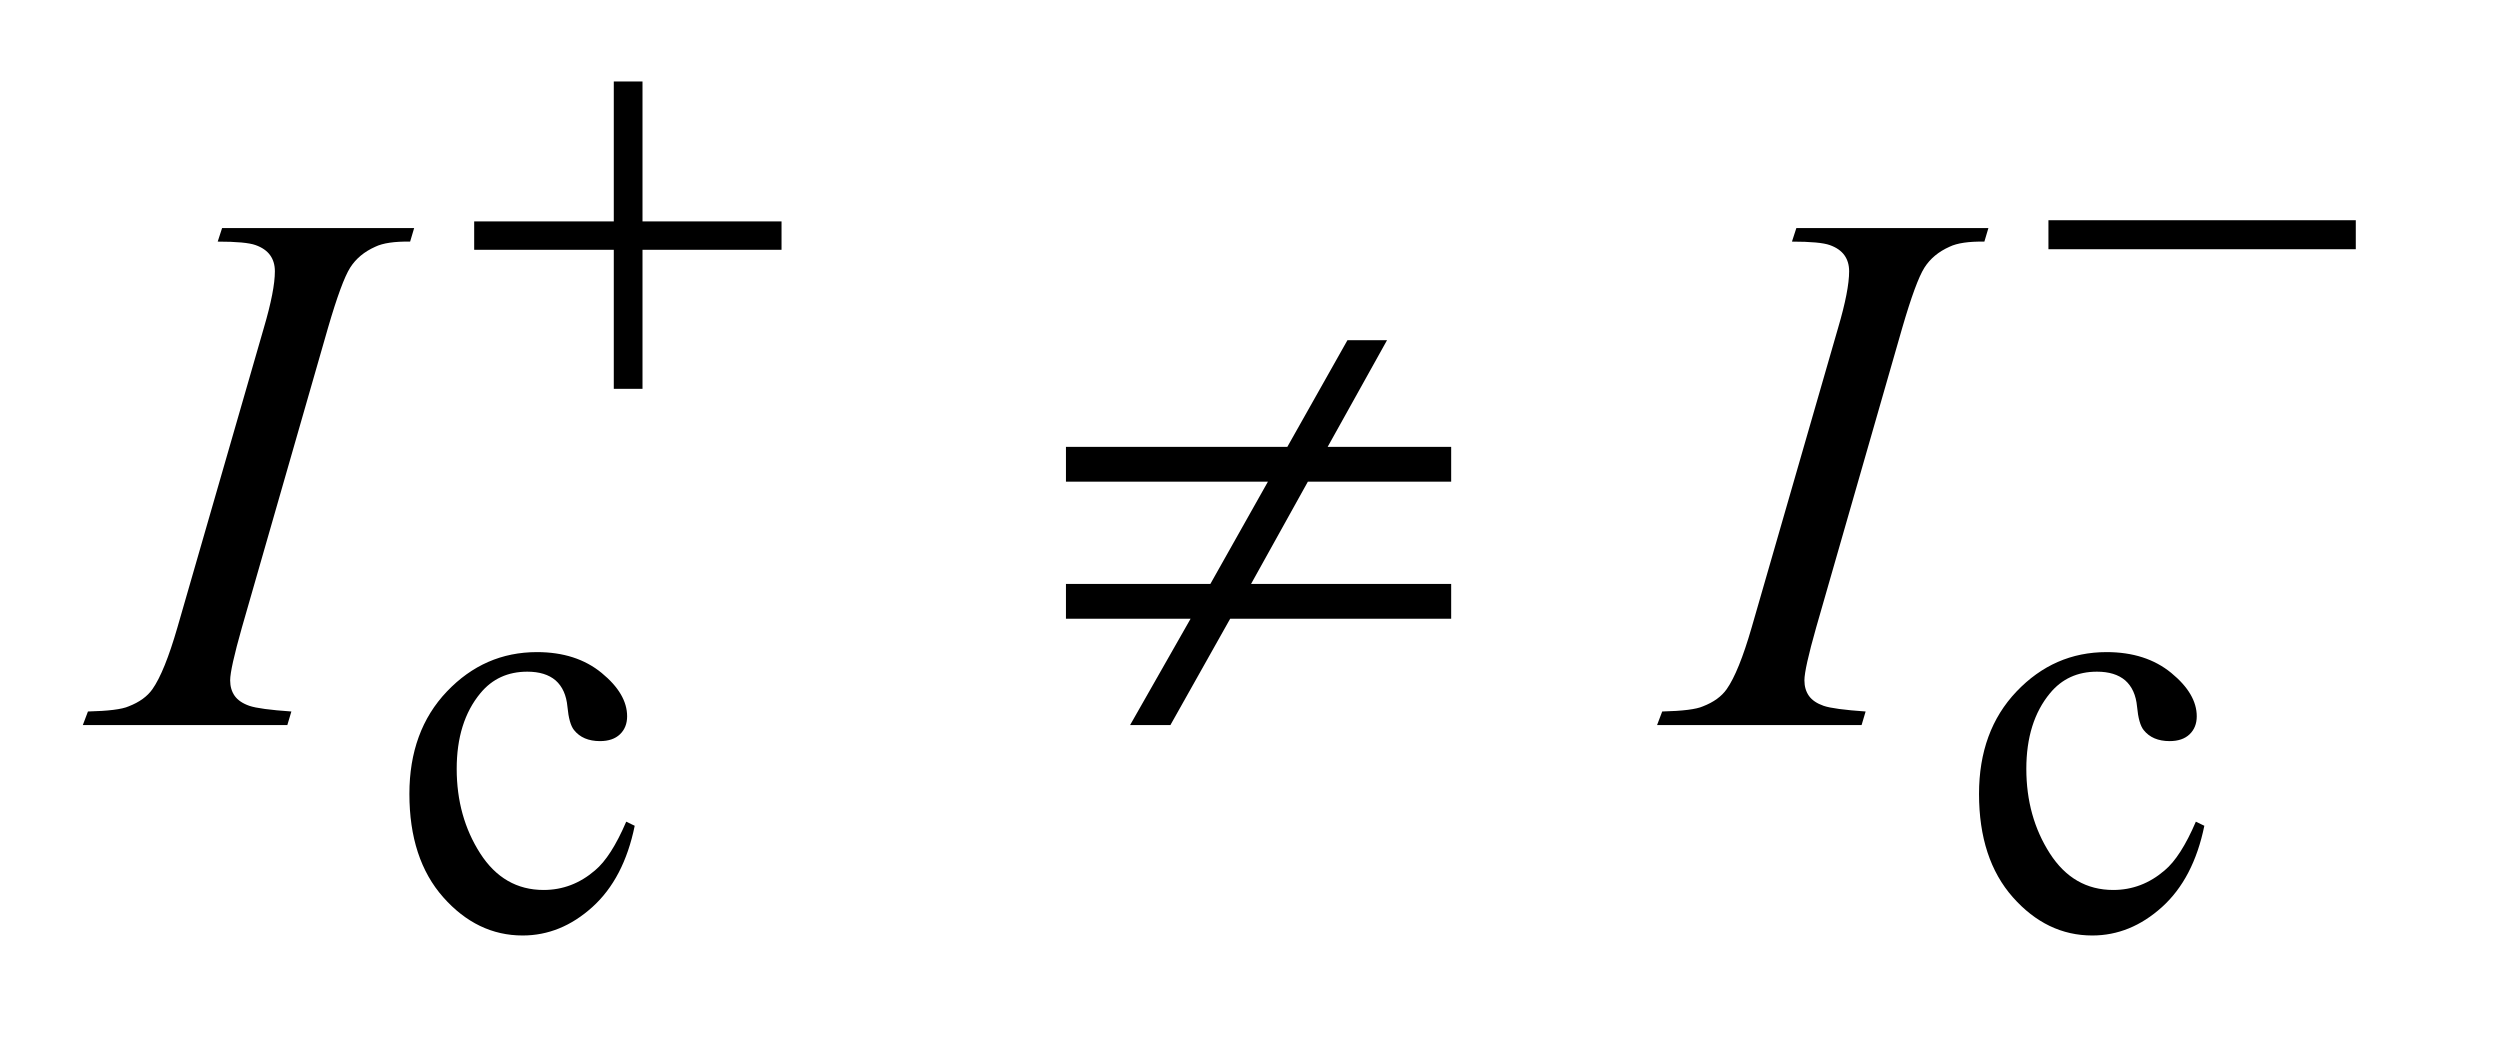 <?xml version="1.0" encoding="UTF-8"?>
<!DOCTYPE svg PUBLIC '-//W3C//DTD SVG 1.0//EN'
          'http://www.w3.org/TR/2001/REC-SVG-20010904/DTD/svg10.dtd'>
<svg stroke-dasharray="none" shape-rendering="auto" xmlns="http://www.w3.org/2000/svg" font-family="'Dialog'" text-rendering="auto" width="47" fill-opacity="1" color-interpolation="auto" color-rendering="auto" preserveAspectRatio="xMidYMid meet" font-size="12px" viewBox="0 0 47 20" fill="black" xmlns:xlink="http://www.w3.org/1999/xlink" stroke="black" image-rendering="auto" stroke-miterlimit="10" stroke-linecap="square" stroke-linejoin="miter" font-style="normal" stroke-width="1" height="20" stroke-dashoffset="0" font-weight="normal" stroke-opacity="1"
><!--Generated by the Batik Graphics2D SVG Generator--><defs id="genericDefs"
  /><g
  ><defs id="defs1"
    ><clipPath clipPathUnits="userSpaceOnUse" id="clipPath1"
      ><path d="M0.847 3.291 L30.143 3.291 L30.143 15.59 L0.847 15.59 L0.847 3.291 Z"
      /></clipPath
      ><clipPath clipPathUnits="userSpaceOnUse" id="clipPath2"
      ><path d="M27.051 105.129 L27.051 498.089 L963.027 498.089 L963.027 105.129 Z"
      /></clipPath
    ></defs
    ><g transform="scale(1.576,1.576) translate(-0.847,-3.291) matrix(0.031,0,0,0.031,0,0)"
    ><path d="M271.562 423.922 Q267.406 444.25 255.266 455.203 Q243.141 466.141 228.438 466.141 Q210.922 466.141 197.891 451.438 Q184.859 436.719 184.859 411.672 Q184.859 387.422 199.281 372.266 Q213.719 357.094 233.938 357.094 Q249.094 357.094 258.859 365.125 Q268.641 373.156 268.641 381.797 Q268.641 386.078 265.891 388.719 Q263.141 391.344 258.203 391.344 Q251.578 391.344 248.203 387.078 Q246.297 384.719 245.672 378.094 Q245.062 371.469 241.125 367.984 Q237.203 364.625 230.234 364.625 Q219 364.625 212.156 372.938 Q203.062 383.938 203.062 402.016 Q203.062 420.438 212.094 434.531 Q221.141 448.625 236.516 448.625 Q247.531 448.625 256.281 441.094 Q262.469 435.938 268.297 422.344 L271.562 423.922 ZM875.562 423.922 Q871.406 444.25 859.266 455.203 Q847.141 466.141 832.438 466.141 Q814.922 466.141 801.891 451.438 Q788.859 436.719 788.859 411.672 Q788.859 387.422 803.281 372.266 Q817.719 357.094 837.938 357.094 Q853.094 357.094 862.859 365.125 Q872.641 373.156 872.641 381.797 Q872.641 386.078 869.891 388.719 Q867.141 391.344 862.203 391.344 Q855.578 391.344 852.203 387.078 Q850.297 384.719 849.672 378.094 Q849.062 371.469 845.125 367.984 Q841.203 364.625 834.234 364.625 Q823 364.625 816.156 372.938 Q807.062 383.938 807.062 402.016 Q807.062 420.438 816.094 434.531 Q825.141 448.625 840.516 448.625 Q851.531 448.625 860.281 441.094 Q866.469 435.938 872.297 422.344 L875.562 423.922 Z" stroke="none" clip-path="url(#clipPath2)"
    /></g
    ><g transform="matrix(0.049,0,0,0.049,-1.334,-5.185)"
    ><path d="M139.016 378.797 L137.469 384 L59 384 L60.969 378.797 Q72.781 378.516 76.578 376.828 Q82.766 374.438 85.719 370.219 Q90.359 363.609 95.281 346.594 L128.469 231.562 Q132.688 217.219 132.688 209.906 Q132.688 206.25 130.859 203.719 Q129.031 201.188 125.297 199.859 Q121.578 198.516 110.75 198.516 L112.438 193.312 L186.125 193.312 L184.578 198.516 Q175.578 198.375 171.219 200.484 Q164.891 203.297 161.578 208.5 Q158.281 213.703 153.078 231.562 L120.031 346.594 Q115.531 362.484 115.531 366.844 Q115.531 370.359 117.281 372.828 Q119.047 375.281 122.906 376.625 Q126.781 377.953 139.016 378.797 ZM743.016 378.797 L741.469 384 L663 384 L664.969 378.797 Q676.781 378.516 680.578 376.828 Q686.766 374.438 689.719 370.219 Q694.359 363.609 699.281 346.594 L732.469 231.562 Q736.688 217.219 736.688 209.906 Q736.688 206.25 734.859 203.719 Q733.031 201.188 729.297 199.859 Q725.578 198.516 714.75 198.516 L716.438 193.312 L790.125 193.312 L788.578 198.516 Q779.578 198.375 775.219 200.484 Q768.891 203.297 765.578 208.5 Q762.281 213.703 757.078 231.562 L724.031 346.594 Q719.531 362.484 719.531 366.844 Q719.531 370.359 721.281 372.828 Q723.047 375.281 726.906 376.625 Q730.781 377.953 743.016 378.797 Z" stroke="none" clip-path="url(#clipPath2)"
    /></g
    ><g transform="matrix(0.049,0,0,0.049,-1.334,-5.185)"
    ><path d="M262.719 137.078 L273.734 137.078 L273.734 190.766 L327.078 190.766 L327.078 201.656 L273.734 201.656 L273.734 255 L262.719 255 L262.719 201.656 L209.156 201.656 L209.156 190.766 L262.719 190.766 L262.719 137.078 ZM813.156 190.312 L931.078 190.312 L931.078 201.438 L813.156 201.438 L813.156 190.312 Z" stroke="none" clip-path="url(#clipPath2)"
    /></g
    ><g transform="matrix(0.049,0,0,0.049,-1.334,-5.185)"
    ><path d="M436.203 277.266 L521.141 277.266 L544.203 236.344 L559.391 236.344 L536.609 277.266 L584 277.266 L584 290.625 L529.016 290.625 L507.219 329.859 L584 329.859 L584 343.219 L499.203 343.219 L476.281 384 L460.812 384 L484.016 343.219 L436.203 343.219 L436.203 329.859 L491.609 329.859 L513.688 290.625 L436.203 290.625 L436.203 277.266 Z" stroke="none" clip-path="url(#clipPath2)"
    /></g
  ></g
></svg
>
